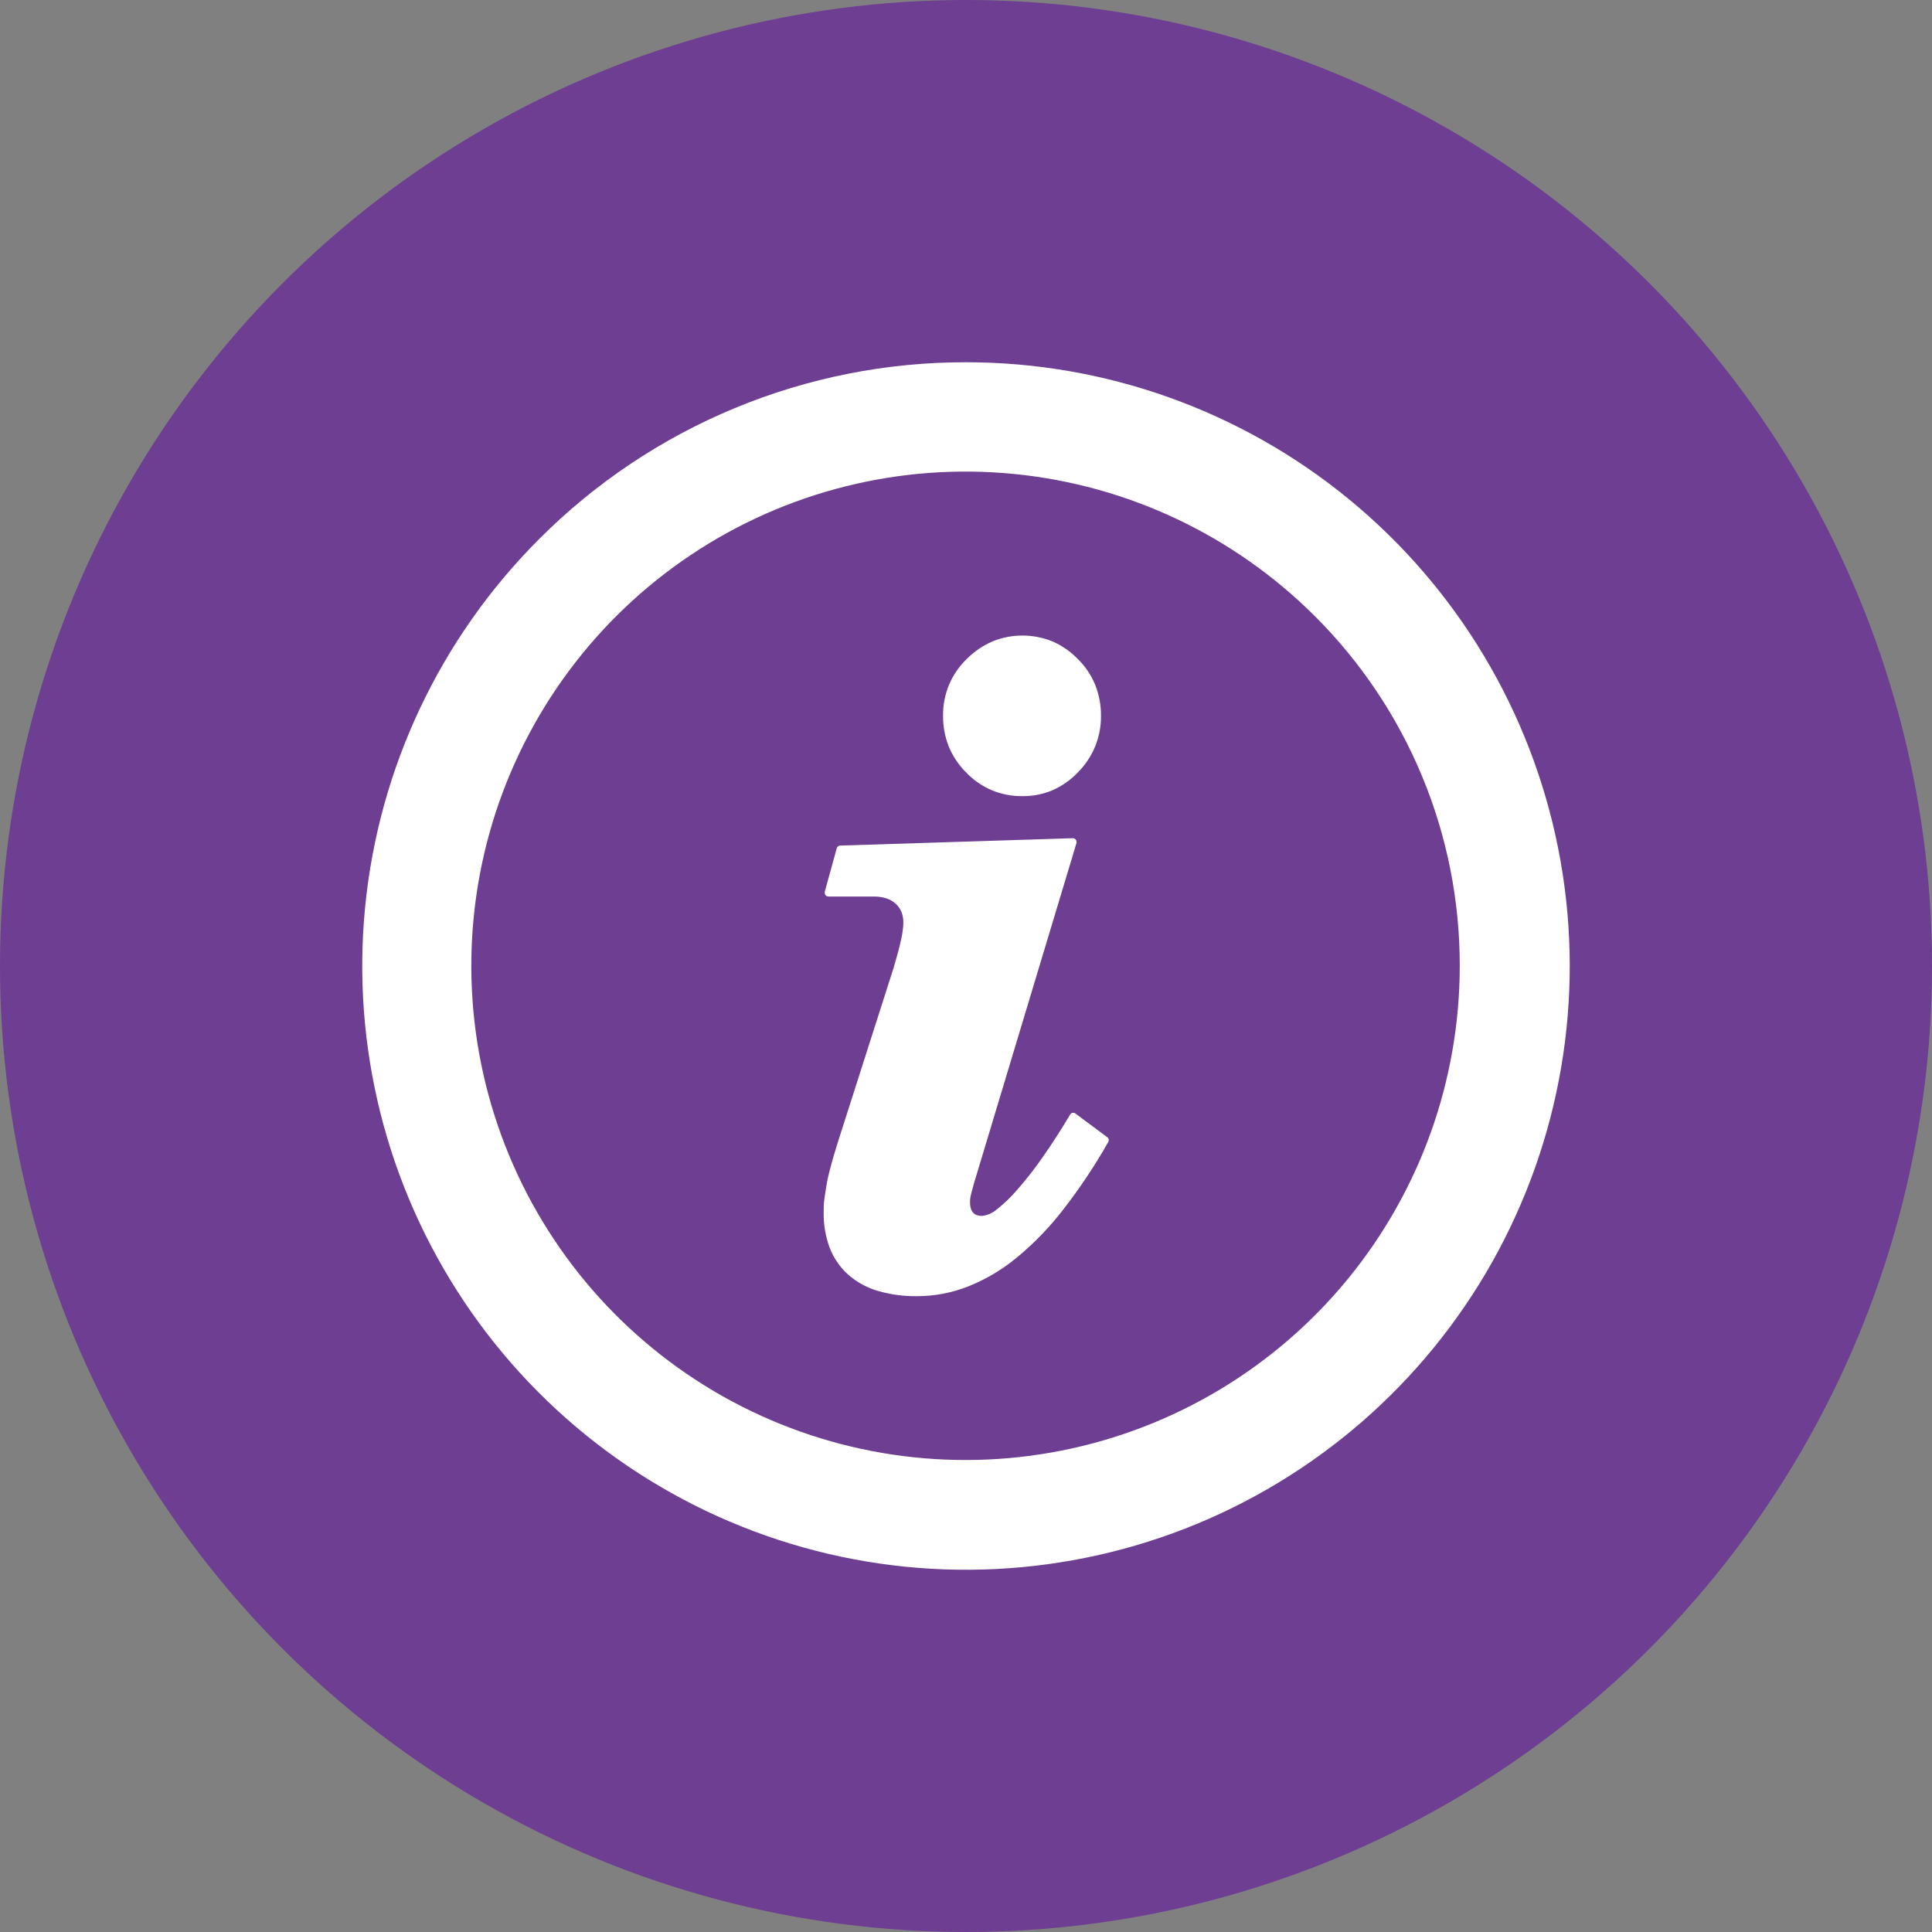 <?xml version="1.0" encoding="UTF-8"?> <svg xmlns="http://www.w3.org/2000/svg" width="48" height="48" viewBox="0 0 48 48" fill="none"><rect x="0" y="0" width="48" height="48" fill="#808080" stroke="none"/> <circle cx="24" cy="24" r="24" fill="#6D3E91"></circle> <path d="M23.996 9C27.466 8.999 30.83 10.201 33.513 12.402C36.196 14.604 38.033 17.667 38.711 21.071C39.389 24.474 38.865 28.008 37.23 31.069C35.594 34.13 32.948 36.529 29.742 37.858C26.536 39.186 22.968 39.362 19.647 38.355C16.326 37.347 13.457 35.22 11.528 32.334C9.6 29.449 8.732 25.984 9.072 22.53C9.412 19.076 10.94 15.847 13.394 13.393C14.784 11.999 16.437 10.893 18.256 10.139C20.076 9.385 22.026 8.998 23.996 9ZM23.43 17.786C23.426 17.522 23.477 17.259 23.578 17.015C23.679 16.773 23.829 16.555 24.018 16.373C24.201 16.188 24.418 16.04 24.657 15.936C25.135 15.741 25.67 15.741 26.148 15.936C26.385 16.039 26.599 16.188 26.778 16.373C26.964 16.555 27.111 16.774 27.21 17.015C27.307 17.26 27.356 17.522 27.354 17.786C27.356 18.045 27.307 18.302 27.21 18.543C27.11 18.784 26.964 19.004 26.78 19.19C26.601 19.378 26.386 19.528 26.148 19.634C25.913 19.733 25.659 19.782 25.404 19.78C25.143 19.783 24.884 19.733 24.642 19.634C24.402 19.532 24.186 19.383 24.006 19.194C23.82 19.01 23.673 18.791 23.573 18.55C23.477 18.307 23.428 18.048 23.43 17.786ZM24.184 29.452L24.142 29.606L24.113 29.726L24.101 29.809V29.875C24.099 29.927 24.107 29.98 24.123 30.031C24.134 30.068 24.153 30.102 24.179 30.131C24.202 30.156 24.232 30.176 24.264 30.187C24.307 30.202 24.353 30.21 24.398 30.209C24.53 30.194 24.654 30.14 24.755 30.055C24.946 29.906 25.122 29.737 25.279 29.552C25.504 29.296 25.713 29.027 25.907 28.747C26.124 28.439 26.351 28.086 26.588 27.69C26.6 27.67 26.619 27.655 26.642 27.649C26.665 27.644 26.689 27.647 26.71 27.659L27.51 28.254C27.529 28.267 27.542 28.288 27.546 28.311C27.55 28.333 27.545 28.357 27.532 28.376C27.201 28.961 26.827 29.522 26.414 30.053C26.076 30.492 25.688 30.893 25.26 31.246C24.899 31.544 24.494 31.785 24.059 31.959C23.656 32.119 23.226 32.202 22.793 32.203C22.456 32.209 22.122 32.163 21.799 32.069C21.528 31.989 21.279 31.85 21.067 31.663C20.866 31.481 20.71 31.253 20.613 31C20.509 30.717 20.458 30.417 20.464 30.116C20.464 30.006 20.464 29.892 20.484 29.77C20.503 29.648 20.518 29.526 20.545 29.384C20.569 29.252 20.606 29.103 20.65 28.94C20.694 28.776 20.75 28.591 20.813 28.388L22.204 24.037L22.319 23.629C22.348 23.514 22.373 23.414 22.392 23.326C22.408 23.254 22.421 23.181 22.429 23.107C22.438 23.044 22.443 22.982 22.444 22.919C22.445 22.828 22.428 22.738 22.395 22.653C22.362 22.578 22.315 22.511 22.256 22.455C22.189 22.395 22.111 22.349 22.026 22.321C21.925 22.289 21.82 22.273 21.714 22.274H20.581C20.558 22.274 20.535 22.265 20.518 22.249C20.501 22.233 20.492 22.21 20.491 22.187V22.155L20.789 21.074C20.794 21.055 20.806 21.038 20.822 21.026C20.837 21.014 20.857 21.008 20.877 21.008L26.654 20.825C26.677 20.825 26.7 20.834 26.717 20.85C26.735 20.866 26.745 20.889 26.746 20.913V20.942L24.184 29.447V29.452ZM32.675 15.316C30.666 13.307 28.024 12.055 25.197 11.776C22.369 11.496 19.533 12.206 17.17 13.783C14.807 15.361 13.065 17.709 12.239 20.427C11.414 23.146 11.557 26.066 12.643 28.691C13.73 31.316 15.693 33.483 18.198 34.823C20.704 36.162 23.596 36.592 26.382 36.038C29.169 35.484 31.677 33.981 33.479 31.785C35.282 29.589 36.267 26.836 36.267 23.995C36.269 22.383 35.953 20.787 35.336 19.297C34.72 17.808 33.815 16.455 32.675 15.316Z" fill="white"></path> </svg> 